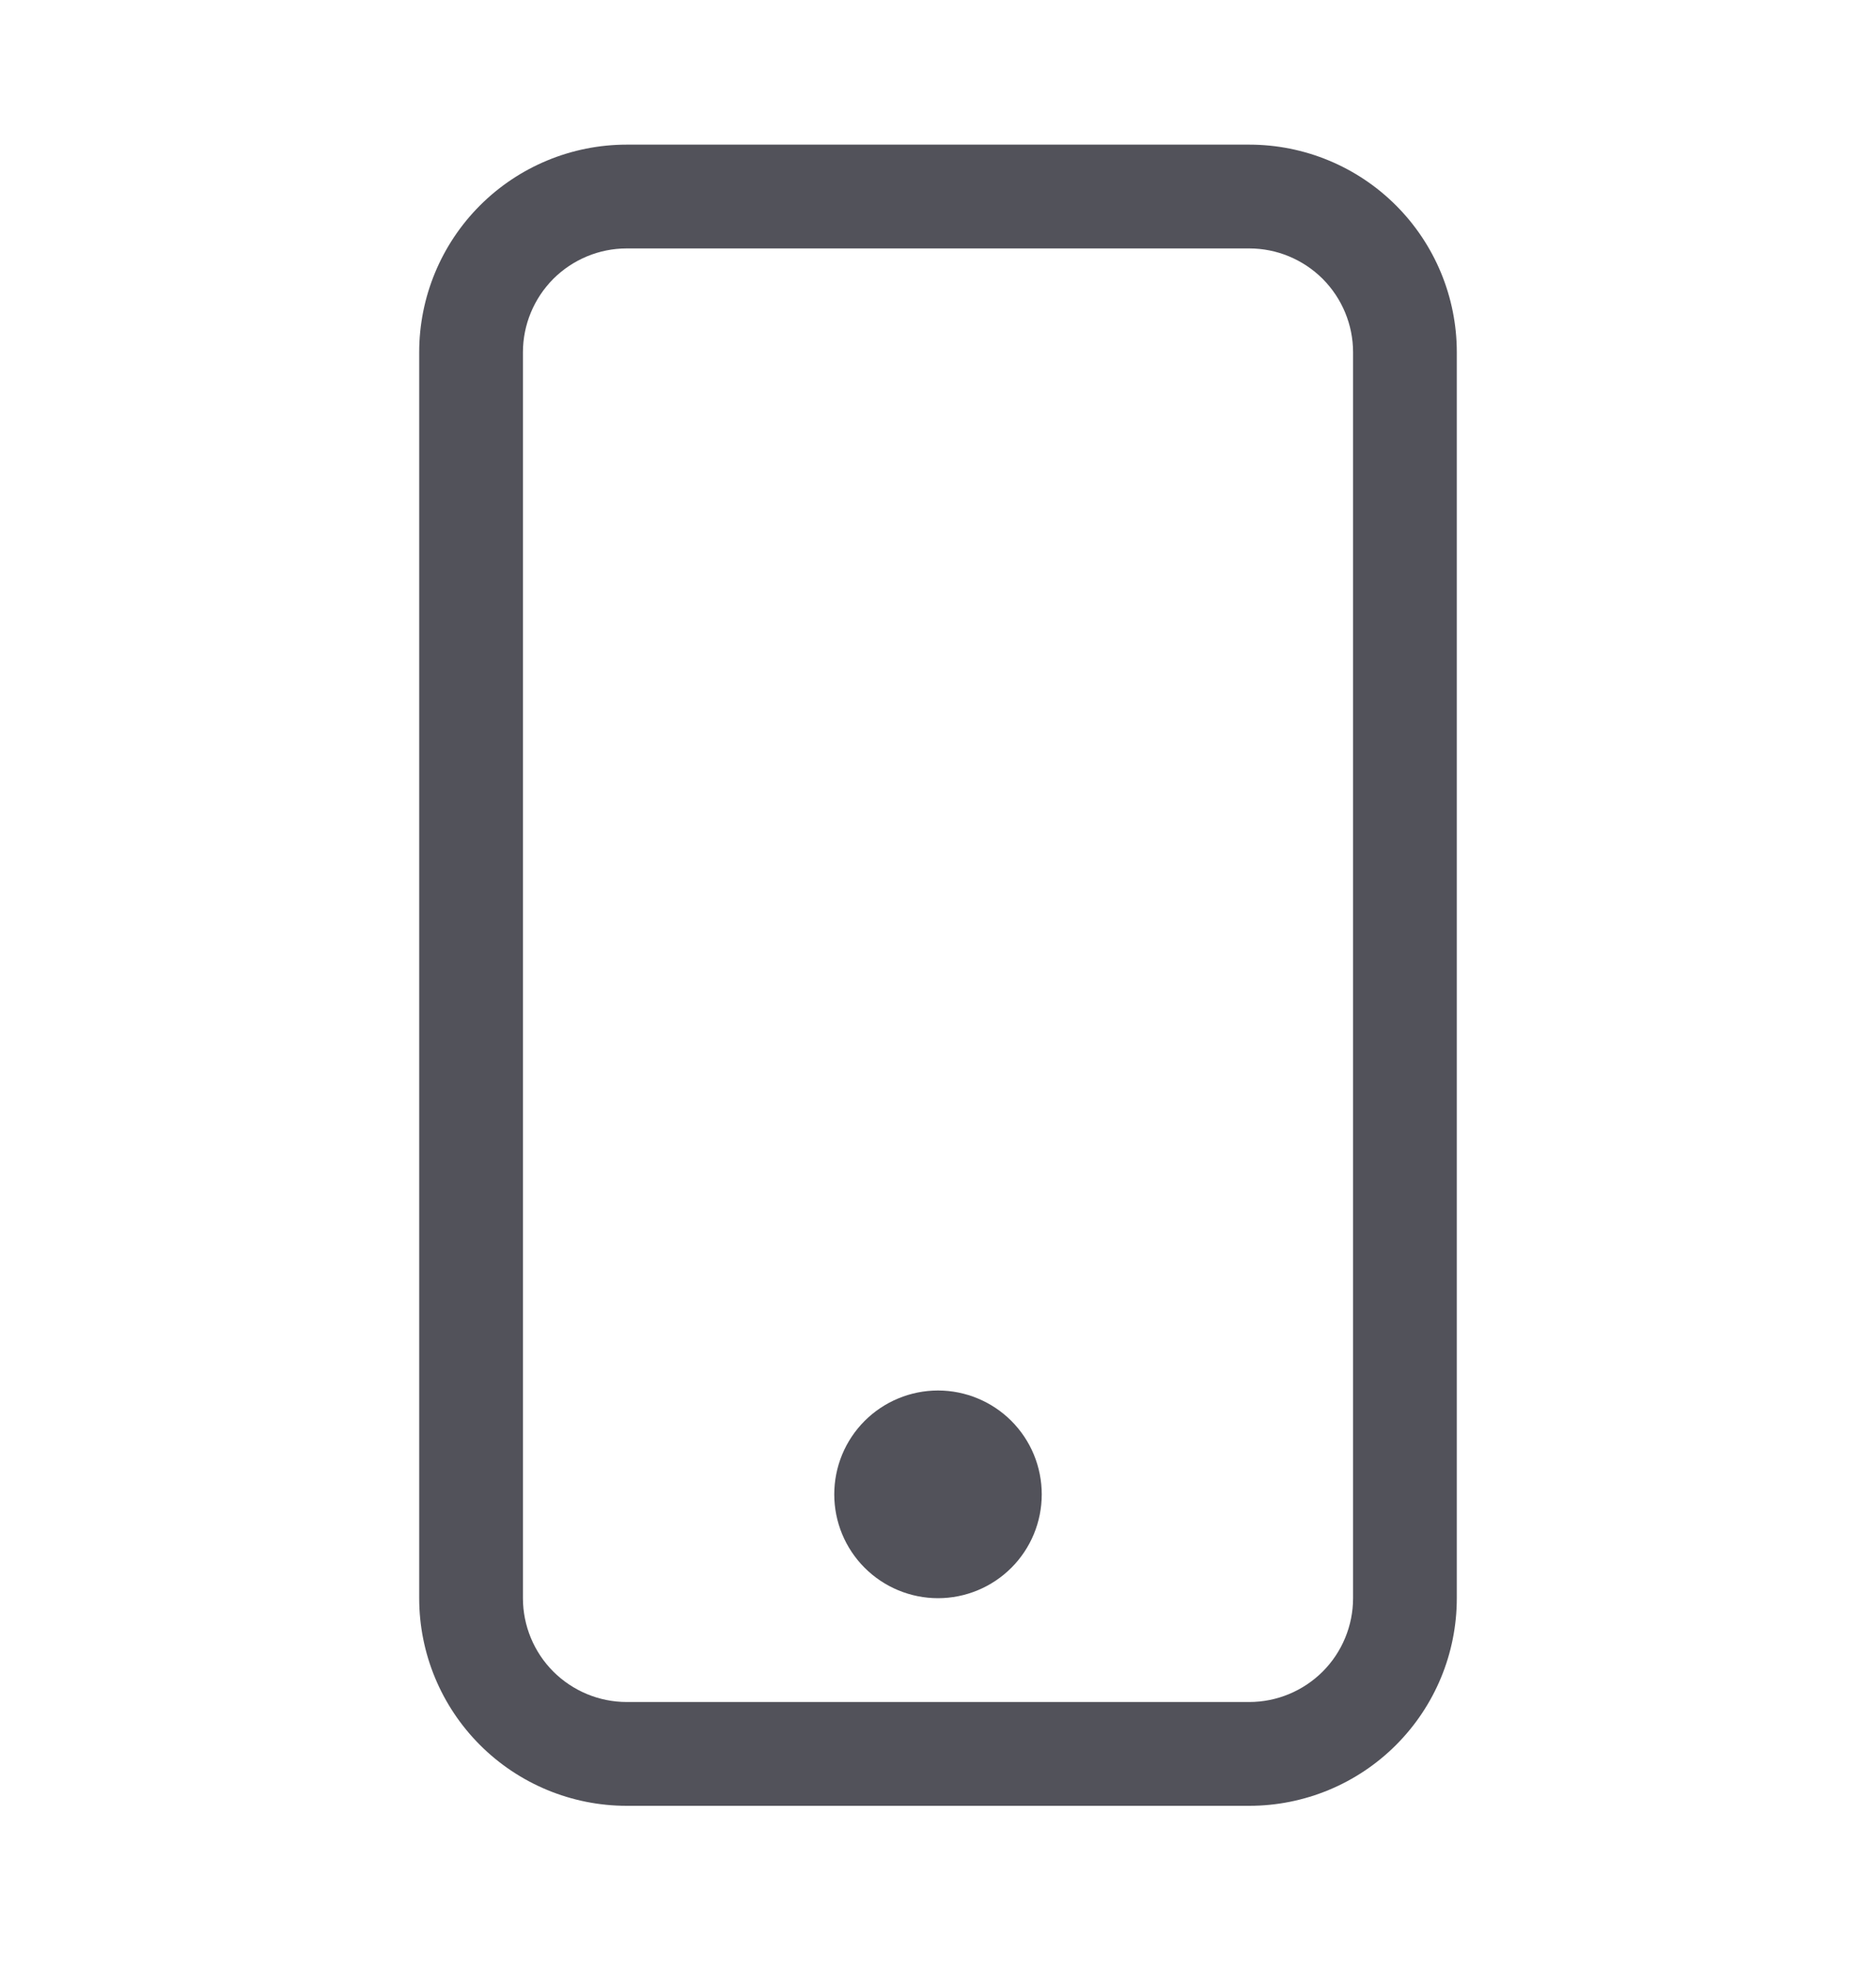 <svg width="20" height="21" viewBox="0 0 20 21" fill="none" xmlns="http://www.w3.org/2000/svg">
<path d="M13.319 2.647C13.612 2.647 13.893 2.764 14.101 2.971C14.308 3.179 14.425 3.46 14.425 3.753V17.028C14.425 17.321 14.308 17.603 14.101 17.81C13.893 18.017 13.612 18.134 13.319 18.134H6.681C6.388 18.134 6.107 18.017 5.899 17.81C5.692 17.603 5.575 17.321 5.575 17.028V3.753C5.575 3.46 5.692 3.179 5.899 2.971C6.107 2.764 6.388 2.647 6.681 2.647H13.319ZM6.681 1.541C6.095 1.541 5.532 1.774 5.117 2.189C4.702 2.604 4.469 3.167 4.469 3.753V17.028C4.469 17.615 4.702 18.177 5.117 18.592C5.532 19.007 6.095 19.24 6.681 19.24H13.319C13.905 19.24 14.468 19.007 14.883 18.592C15.298 18.177 15.531 17.615 15.531 17.028V3.753C15.531 3.167 15.298 2.604 14.883 2.189C14.468 1.774 13.905 1.541 13.319 1.541H6.681Z" fill="#52525A"/>
<path d="M10 17.028C10.293 17.028 10.575 16.911 10.782 16.704C10.99 16.496 11.106 16.215 11.106 15.922C11.106 15.628 10.99 15.347 10.782 15.139C10.575 14.932 10.293 14.815 10 14.815C9.707 14.815 9.425 14.932 9.218 15.139C9.01 15.347 8.894 15.628 8.894 15.922C8.894 16.215 9.01 16.496 9.218 16.704C9.425 16.911 9.707 17.028 10 17.028Z" fill="#52525A"/>
</svg>
